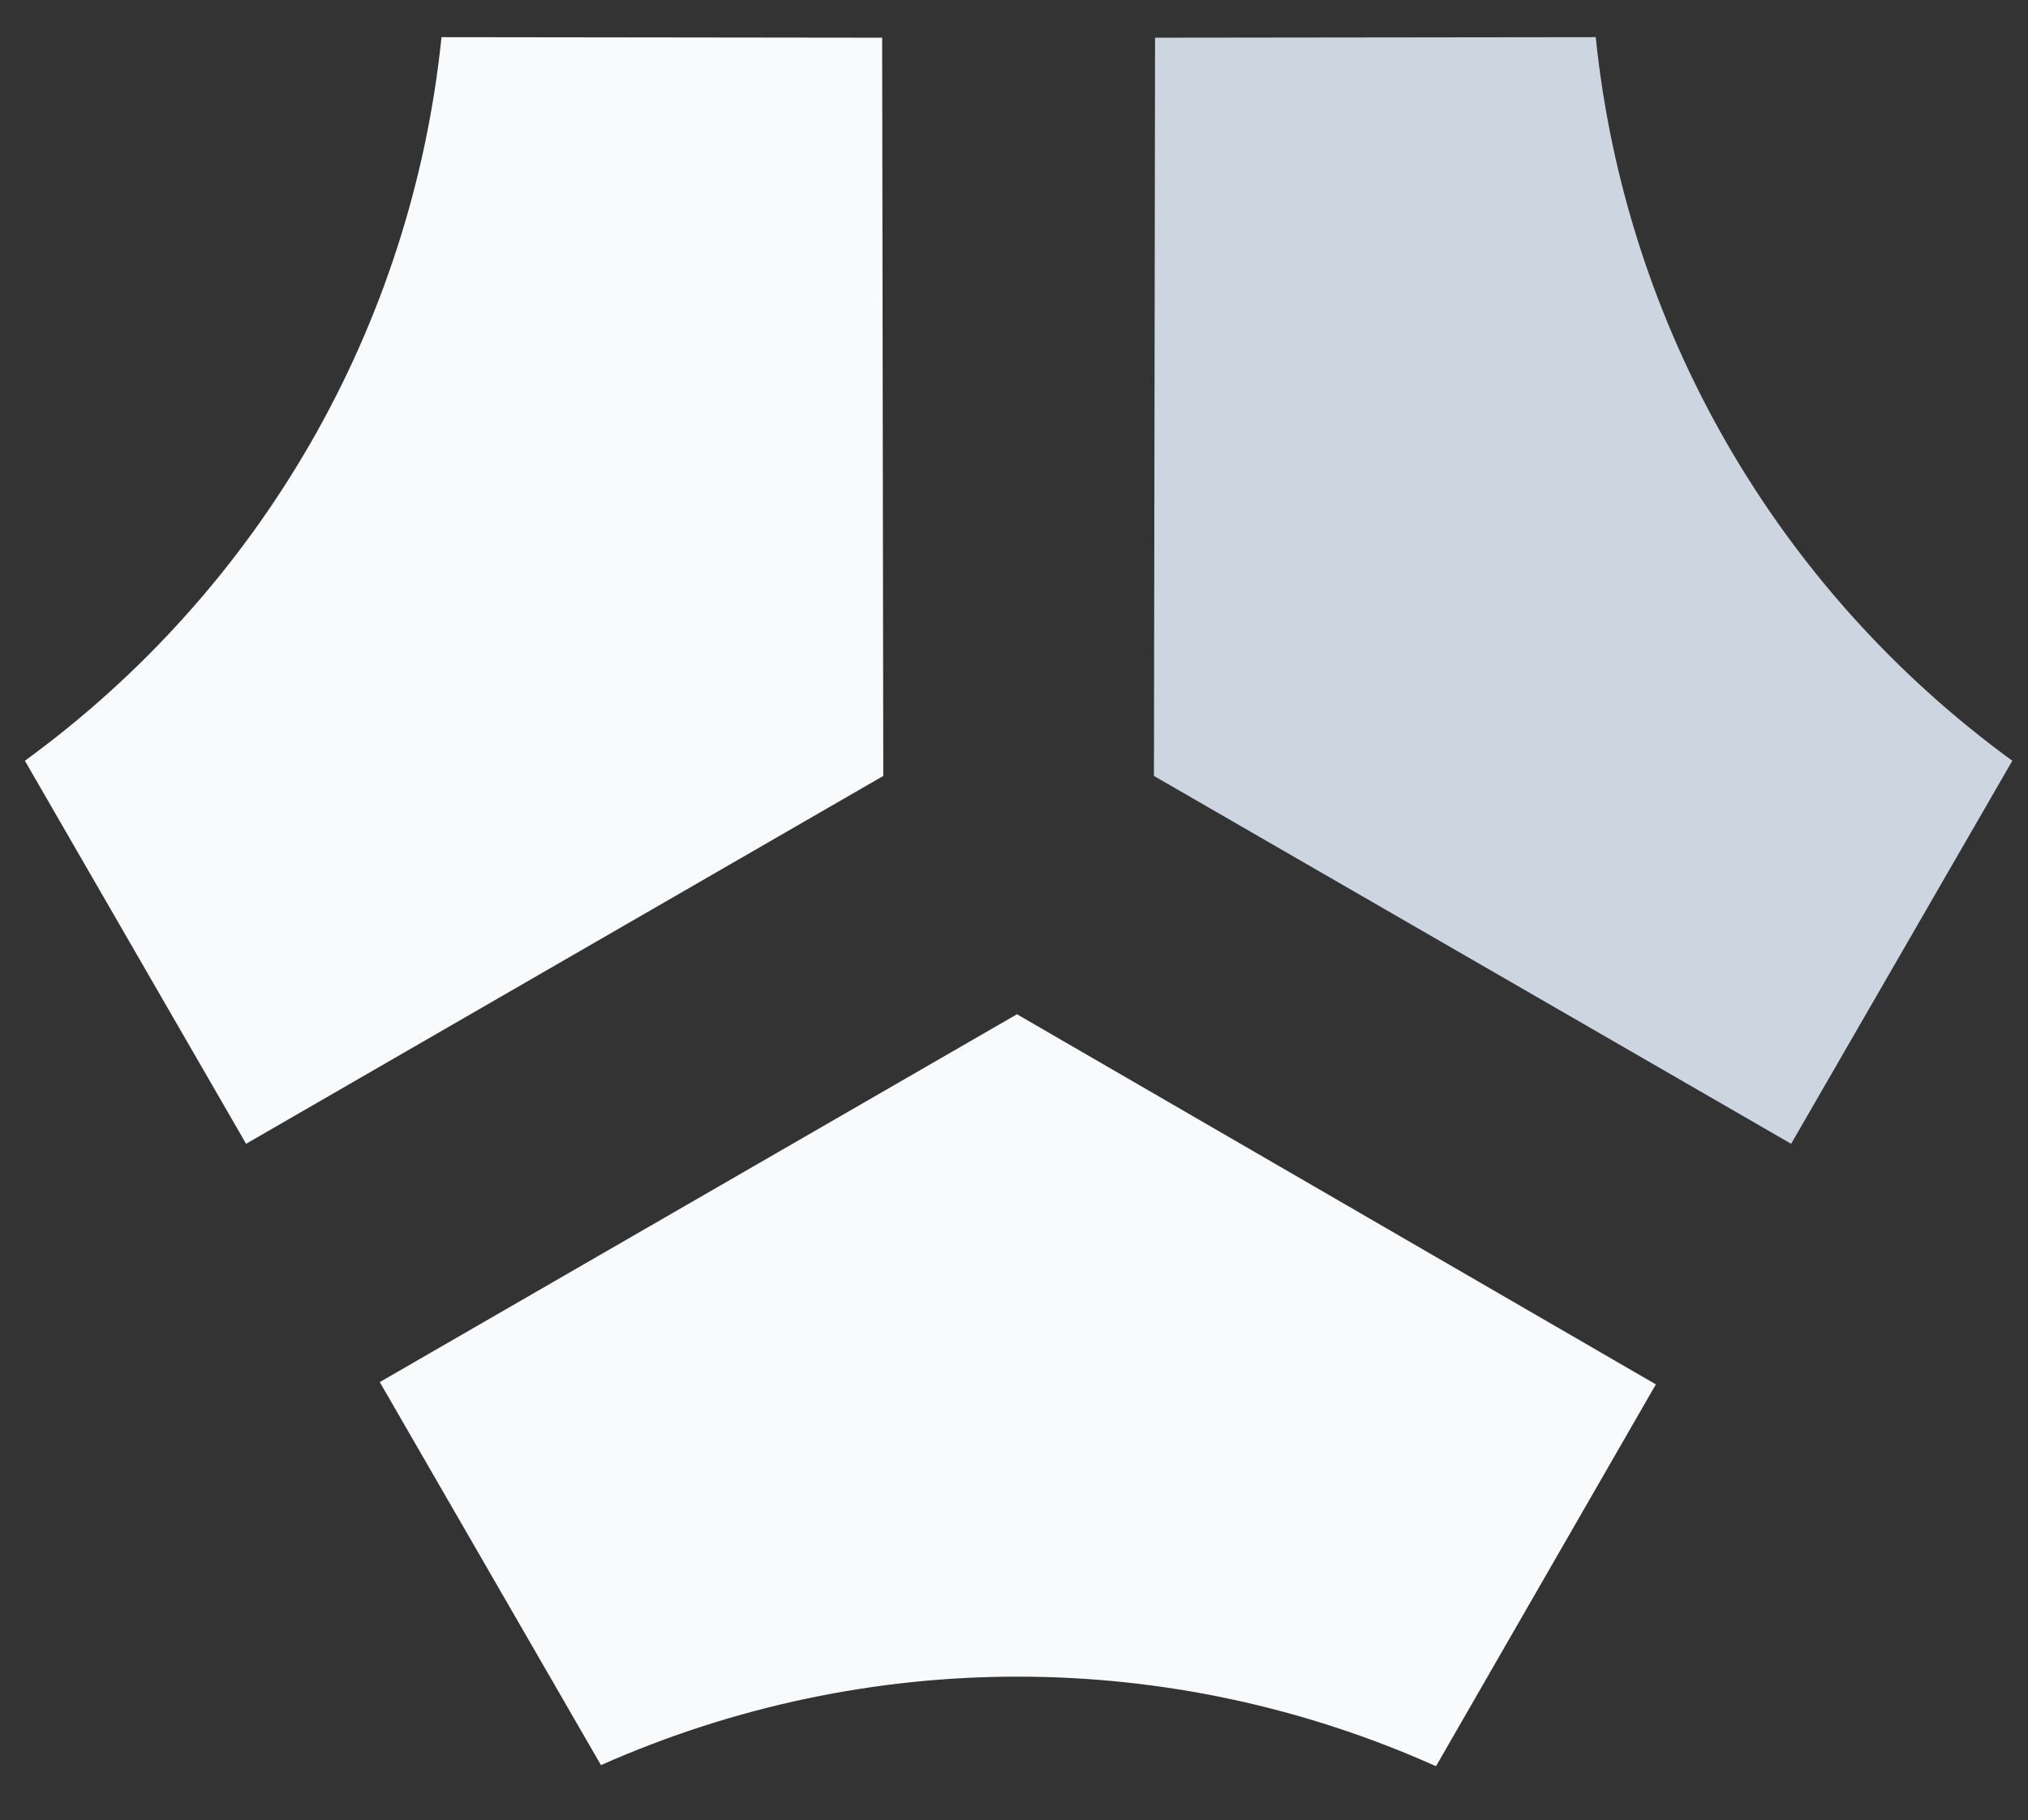 <svg width="88" height="79" viewBox="0 0 88 79" fill="none" xmlns="http://www.w3.org/2000/svg">
<rect x="0" y="0" width="88" height="79" fill="#333333" stroke="none"/>
<g clip-path="url(#clip0_40001422_11176)">
<path d="M71.86 60.069L62.312 76.654C50.788 71.491 37.663 71.467 26.077 76.607L16.479 59.983L44.129 44.019L71.844 60.078L71.86 60.069Z" fill="#F9FAFB"/>
<path d="M38.294 1.636L19.158 1.613C17.867 14.174 11.324 25.553 1.08 33.017L10.678 49.641L38.328 33.676L38.279 1.645L38.294 1.636Z" fill="#F9FAFB"/>
<path d="M50.106 1.636L69.243 1.613C70.533 14.174 77.076 25.553 87.32 33.017L77.722 49.641L50.072 33.676L50.121 1.645L50.106 1.636Z" fill="#CCD5E0"/>
</g>
<defs>
<clipPath id="clip0_40001422_11176">
<rect width="88" height="78" fill="white" transform="translate(0 0.332)"/>
</clipPath>
</defs>
</svg>
